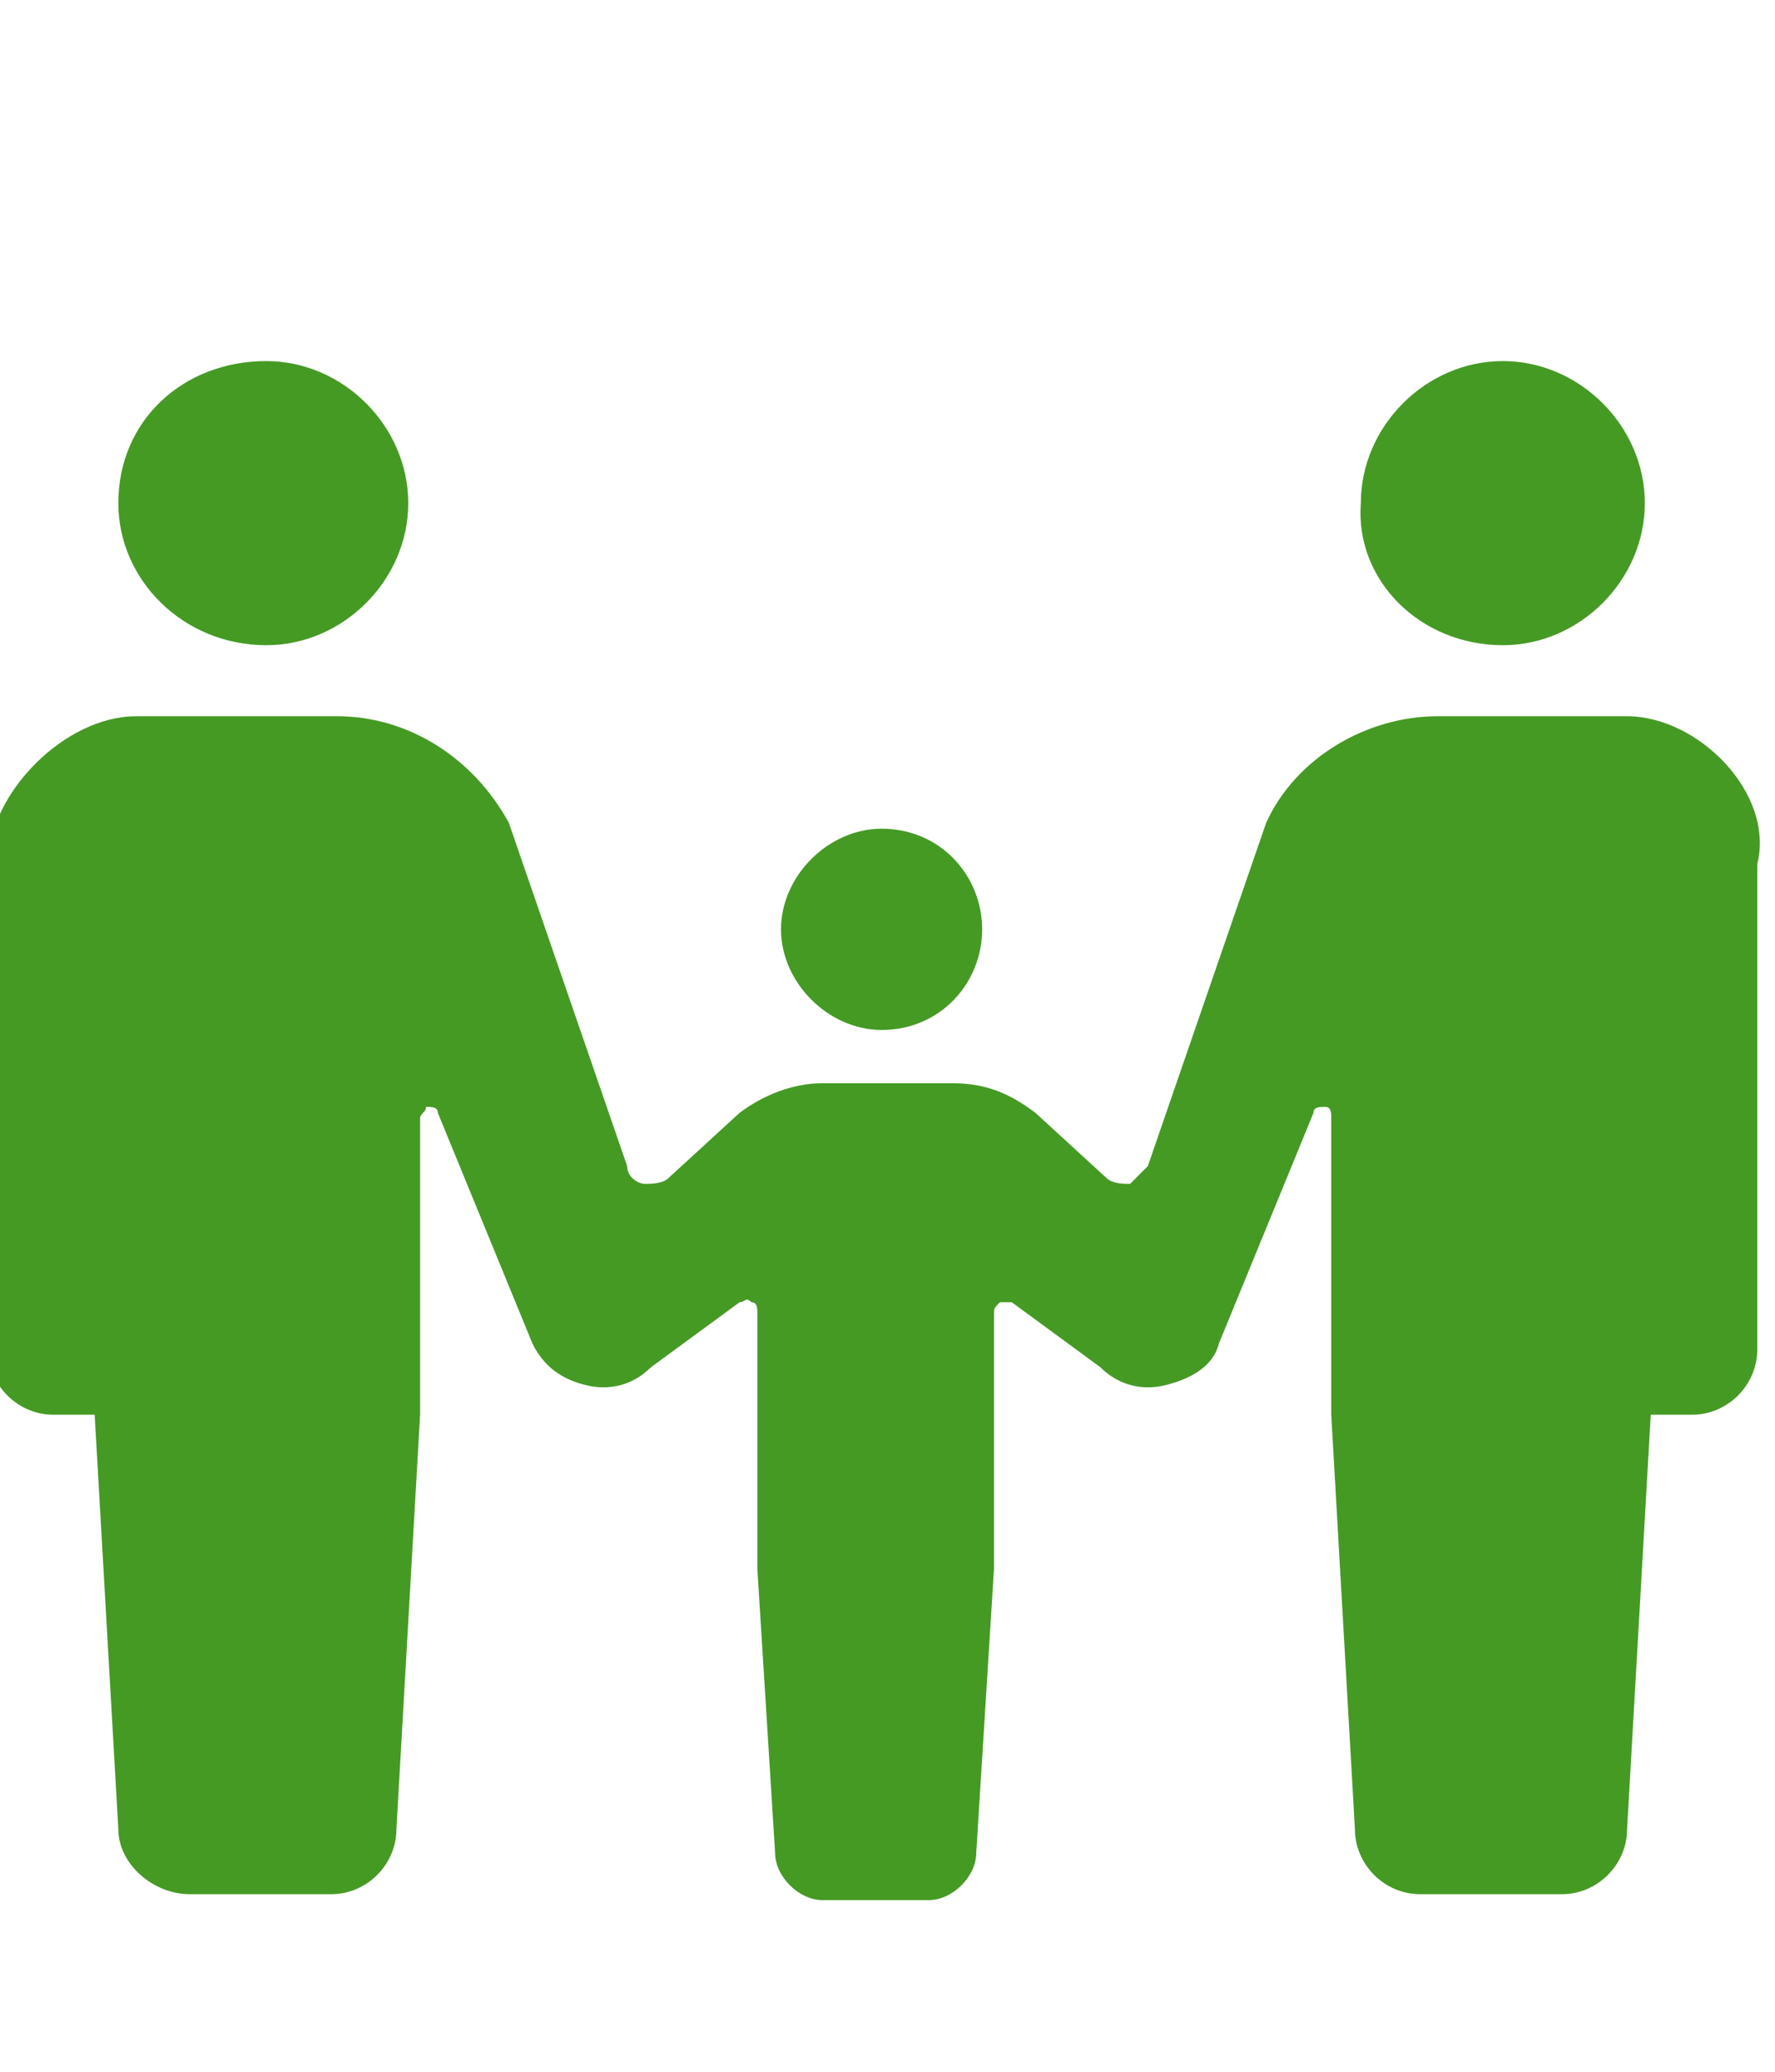 <?xml version="1.0" encoding="utf-8"?>
<!-- Generator: Adobe Illustrator 21.1.0, SVG Export Plug-In . SVG Version: 6.00 Build 0)  -->
<svg version="1.1" id="レイヤー_1" xmlns="http://www.w3.org/2000/svg" xmlns:xlink="http://www.w3.org/1999/xlink" x="0px"
	 y="0px" viewBox="0 0 30 35" style="enable-background:new 0 0 30 35;" xml:space="preserve">
<style type="text/css">
	.st0{display:none;}
	.st1{display:inline;}
	.st2{fill:#459A24;}
</style>
<g class="st0">
	<g class="st1">
		<path class="st2" d="M22.7,3.2H7.3c-1.4,0-2.5,1.1-2.5,2.5v23.5c0,1.4,1.1,2.5,2.5,2.5h15.4c1.4,0,2.5-1.1,2.5-2.5V5.8
			C25.3,4.4,24.1,3.2,22.7,3.2z M11,27.8H8.3v-2.7H11V27.8z M11,23.3H8.3v-2.7H11V23.3z M11,18.8H8.3v-2.7H11V18.8z M16.3,27.8h-2.7
			v-2.7h2.7V27.8z M16.3,23.3h-2.7v-2.7h2.7V23.3z M16.3,18.8h-2.7v-2.7h2.7V18.8z M21.7,27.8H19v-7.1h2.7V27.8z M21.7,18.8H19v-2.7
			h2.7V18.8z M21.7,12.2H8.3V7.7h13.4V12.2z"/>
	</g>
</g>
<g class="st0">
	<g class="st1">
		<path class="st2" d="M2.6,2.6v30.8h24.9v-1V2.6H2.6z M25.4,31.4h-9v-3v-3h-3v3v3h-9V4.6h20.9V31.4z"/>
		<rect x="7.5" y="7.6" class="st2" width="3" height="3"/>
		<rect x="13.5" y="7.6" class="st2" width="3" height="3"/>
		<rect x="19.5" y="7.6" class="st2" width="3" height="3"/>
		<rect x="7.5" y="13.5" class="st2" width="3" height="3"/>
		<rect x="13.5" y="13.5" class="st2" width="3" height="3"/>
		<rect x="19.5" y="13.5" class="st2" width="3" height="3"/>
		<rect x="7.5" y="19.5" class="st2" width="3" height="3"/>
		<rect x="13.5" y="19.5" class="st2" width="3" height="3"/>
		<rect x="19.5" y="19.5" class="st2" width="3" height="3"/>
		<rect x="7.5" y="25.5" class="st2" width="3" height="3"/>
		<rect x="19.5" y="25.5" class="st2" width="3" height="3"/>
	</g>
</g>
<g class="st0">
	<g class="st1">
		<path class="st2" d="M30,12.7l-4.6,4l0,0.4c0,0.2-0.1,0.5-0.2,0.9c-0.1,0.2-0.2,0.3-0.2,0.5L19.8,14c-0.2-0.2-0.5-0.3-0.7-0.2
			c0,0-3.8,0.5-7.6,2.1C11,16,10.7,16,10.6,16c-0.2,0-0.2,0-0.3-0.1c-0.1-0.1-0.2-0.1-0.2-0.3c-0.1-0.1-0.1-0.3-0.1-0.5
			c0-0.3,0.1-0.6,0.2-0.7c0.1-0.2,0.3-0.4,0.6-0.8c0.4-0.5,0.9-1.1,1.5-1.8c0.6-0.6,1.3-1.2,2-1.7c1-0.6,1.8-0.7,2.6-0.7
			c0.5,0,1,0.1,1.4,0.1c0.5,0.1,0.9,0.2,1.4,0.2c0.3,0,0.6,0,1-0.2h0c0.5-0.2,1-0.5,1.5-0.9c0.8-0.6,1.5-1.2,2.1-1.7
			c0.1-0.1,0.2-0.2,0.3-0.3l-1.3-1.4c-0.3,0.3-0.7,0.6-1,0.9c-0.4,0.3-0.8,0.7-1.3,1c-0.4,0.3-0.8,0.5-1.1,0.6c0,0-0.1,0-0.2,0
			c-0.2,0-0.6-0.1-1.1-0.1c-0.5-0.1-1-0.2-1.7-0.2c-0.6,0-1.2,0.1-1.8,0.2c-0.6-0.2-1.3-0.2-1.8-0.2c-0.6,0-1.2,0.1-1.7,0.2
			c-0.5,0.1-0.9,0.1-1.1,0.1c-0.1,0-0.2,0-0.2,0C9.8,7.8,9.4,7.5,8.9,7.2C8.2,6.7,7.5,6.1,7,5.6C6.8,5.5,6.7,5.4,6.6,5.3L5.3,6.6
			c0.3,0.3,0.6,0.6,1,0.9c0.5,0.4,1,0.8,1.5,1.2c0.5,0.4,1,0.7,1.5,0.9c0.3,0.1,0.7,0.2,1,0.2c0.5,0,0.9-0.1,1.4-0.2
			c0,0,0.1,0,0.1,0c-0.6,0.5-1.2,1.1-1.6,1.7c-0.4,0.5-0.7,0.9-1,1.2c-0.3,0.3-0.5,0.6-0.5,0.7C8.2,13.9,8,14.5,8,15.2
			c0,0.6,0.2,1.3,0.6,1.8c0.2,0.3,0.5,0.5,0.8,0.7c0.3,0.2,0.7,0.2,1.1,0.2c0.5,0,1-0.1,1.6-0.4c1.7-0.7,3.5-1.2,4.9-1.5
			c0.7-0.2,1.2-0.3,1.6-0.3c0.1,0,0.1,0,0.2,0l5.9,5.1v0h0c0,0,0,0.1-0.1,0.2c-0.1,0.1-0.2,0.3-0.4,0.4c-0.2,0.1-0.4,0.2-0.6,0.2
			c-0.1,0-0.2,0-0.2,0c-0.1,0-0.3-0.1-0.4-0.1c-0.4-0.2-0.8-0.4-1.1-0.6c-0.1-0.1-0.2-0.2-0.3-0.3l-0.1-0.1l0,0v0
			c-0.1-0.2-0.3-0.2-0.5-0.2c-0.2,0-0.3,0.1-0.5,0.2c-0.3,0.3-0.3,0.7,0,1c0,0,0.4,0.4,1,0.8c0.3,0.2,0.6,0.4,1,0.6
			c0.1,0,0.2,0.1,0.3,0.1c0,0.1,0.1,0.1,0.1,0.2h0l0,0c0,0,0,0.1,0,0.3c0,0.3-0.1,0.6-0.2,0.8c-0.1,0.1-0.1,0.2-0.2,0.2
			c-0.1,0-0.1,0.1-0.3,0.1h0c0,0-0.1,0-0.1,0c0,0,0,0,0,0c-0.6,0-1.2-0.3-1.6-0.6c-0.2-0.1-0.4-0.3-0.5-0.4
			c-0.1-0.1-0.1-0.1-0.1-0.1l0,0l0,0v0c-0.1-0.2-0.3-0.2-0.5-0.2c-0.2,0-0.3,0.1-0.5,0.2c-0.3,0.3-0.3,0.7-0.1,1
			c0,0,0.4,0.4,0.9,0.8c0.4,0.3,0.9,0.5,1.4,0.7c0,0,0,0,0,0c-0.1,0.2-0.2,0.3-0.5,0.5c-0.2,0.1-0.3,0.2-0.4,0.2c-0.1,0-0.2,0-0.2,0
			c-0.1,0-0.2,0-0.5-0.1c0,0-0.1,0-0.1,0c0,0,0,0,0,0c-0.2-0.1-0.5-0.3-0.7-0.5c-0.1-0.1-0.2-0.2-0.3-0.2l-0.1-0.1l0,0h0
			c-0.3-0.3-0.7-0.3-1,0c-0.3,0.3-0.3,0.7,0,1c0,0,0.3,0.3,0.7,0.6c0.1,0.1,0.2,0.1,0.2,0.2c-0.1,0.2-0.2,0.3-0.4,0.4
			c-0.2,0.1-0.4,0.2-0.7,0.2c-0.2,0-0.5-0.1-0.8-0.2c-0.1,0-0.2-0.1-0.3-0.1c0.1-0.2,0.1-0.4,0.1-0.6c0-0.4-0.1-0.9-0.4-1.2
			c-0.4-0.6-1.1-1-1.8-1.1c0,0,0-0.1,0-0.1c0-0.5-0.1-0.9-0.4-1.4c-0.5-0.8-1.3-1.2-2.2-1.2h0c0,0-0.1,0-0.1,0
			c0-0.4-0.2-0.7-0.4-1.1c-0.4-0.6-1-1.1-1.7-1.2c0-0.5-0.1-0.9-0.4-1.3c-0.5-0.8-1.3-1.2-2.2-1.2c-0.5,0-0.9,0.1-1.4,0.4l-0.9,0.6
			c0,0-0.1-0.1-0.1-0.1c-0.2-0.4-0.3-0.8-0.3-1l0-0.4l-4.6-4L-1.7,14l4,3.5c0.1,0.4,0.2,0.8,0.4,1.2c0.1,0.2,0.2,0.5,0.3,0.7
			c-0.2,0.4-0.4,0.9-0.4,1.3c0,0.5,0.1,0.9,0.4,1.4c0.4,0.6,1,1,1.7,1.2c0,0.5,0.1,0.9,0.4,1.3c0.5,0.8,1.3,1.2,2.2,1.2
			c0,0,0.1,0,0.1,0c0,0.4,0.2,0.7,0.4,1.1c0.5,0.8,1.3,1.2,2.2,1.2c0.1,0,0.2,0,0.3,0c0,0.3,0.2,0.7,0.3,1c0.4,0.7,1.2,1.1,2,1.1
			c0.4,0,0.9-0.1,1.2-0.4l1.2-0.7c0.2,0.2,0.5,0.3,0.7,0.4c0.5,0.2,1,0.3,1.5,0.3c0.6,0,1.2-0.2,1.7-0.5c0.3-0.2,0.6-0.6,0.9-1
			c0,0,0.1,0,0.1,0c0.2,0,0.5,0,0.8-0.1c0.3-0.1,0.5-0.2,0.8-0.4c0.7-0.4,1.1-0.9,1.3-1.4c0-0.1,0.1-0.2,0.1-0.3
			c0.2-0.1,0.3-0.1,0.5-0.2c0.5-0.3,0.9-0.8,1.1-1.2c0.2-0.5,0.3-0.9,0.3-1.4c0,0,0-0.1,0-0.1c0.3-0.1,0.6-0.3,0.9-0.6
			c0.3-0.2,0.5-0.5,0.7-0.8c0.2-0.3,0.3-0.7,0.3-1.1c0-0.3-0.1-0.5-0.2-0.8c0-0.1-0.1-0.2-0.1-0.2c0.2-0.4,0.4-0.8,0.6-1.2
			c0.1-0.3,0.2-0.7,0.3-1l4-3.5L30,12.7z M5.7,21.4L5.7,21.4c-0.2,0.1-0.3,0.1-0.4,0.1c-0.2,0-0.5-0.1-0.6-0.3
			c-0.1-0.1-0.1-0.2-0.1-0.4c0-0.2,0.1-0.5,0.3-0.6l1.5-1c0.1-0.1,0.2-0.1,0.4-0.1c0.2,0,0.5,0.1,0.6,0.3L8.2,19l-0.8,0.5
			c0.1,0.1,0.1,0.2,0.1,0.4c0,0.2-0.1,0.3-0.2,0.5L6,21.1C5.9,21.2,5.8,21.3,5.7,21.4z M7.8,23.9C7.6,24,7.5,24,7.4,24
			c-0.2,0-0.5-0.1-0.6-0.3c-0.1-0.1-0.1-0.2-0.1-0.4c0-0.2,0.1-0.3,0.2-0.5L8.2,22c0.1-0.1,0.2-0.2,0.3-0.3l0,0
			c0.1-0.1,0.2-0.1,0.4-0.1c0.2,0,0.5,0.1,0.6,0.3c0.1,0.1,0.1,0.2,0.1,0.4c0,0.2-0.1,0.5-0.3,0.6L7.8,23.9z M12,25.2l-1.6,1
			c-0.1,0.1-0.2,0.1-0.4,0.1c-0.2,0-0.5-0.1-0.6-0.3c-0.1-0.1-0.1-0.2-0.1-0.4c0-0.2,0.1-0.5,0.3-0.6l1.5-1c0.1-0.1,0.2-0.1,0.4-0.1
			c0.2,0,0.5,0.1,0.6,0.3c0.1,0.1,0.1,0.2,0.1,0.4C12.3,24.9,12.2,25.1,12,25.2z M14.2,27.4l-1.3,0.8c-0.1,0.1-0.2,0.1-0.2,0.1
			c-0.2,0-0.3-0.1-0.4-0.2c0-0.1-0.1-0.2-0.1-0.2c0-0.2,0.1-0.3,0.2-0.4v0l1.3-0.8c0.1,0,0.2-0.1,0.2-0.1c0.2,0,0.3,0.1,0.4,0.2
			c0.1,0.1,0.1,0.2,0.1,0.2C14.4,27.2,14.4,27.3,14.2,27.4z"/>
	</g>
</g>
<g>
	<g>
		<path class="st2" d="M4.5,10.9c1.3,0,2.4-1.1,2.4-2.4c0-1.3-1.1-2.4-2.4-2.4C3.1,6.1,2,7.1,2,8.5C2,9.8,3.1,10.9,4.5,10.9z"/>
		<path class="st2" d="M14.9,17.4L14.9,17.4C14.9,17.4,14.9,17.4,14.9,17.4C14.9,17.4,14.9,17.4,14.9,17.4L14.9,17.4
			c1,0,1.7-0.8,1.7-1.7c0-0.9-0.7-1.7-1.7-1.7v0c0,0,0,0,0,0c0,0,0,0,0,0v0c-0.9,0-1.7,0.8-1.7,1.7C13.2,16.6,14,17.4,14.9,17.4z"/>
		<path class="st2" d="M25.4,10.9c1.3,0,2.4-1.1,2.4-2.4c0-1.3-1.1-2.4-2.4-2.4c-1.3,0-2.4,1.1-2.4,2.4C22.9,9.8,24,10.9,25.4,10.9z
			"/>
		<path class="st2" d="M27.5,12.1h-2.1h-1.1c-1.2,0-2.4,0.7-2.9,1.8l-2,5.8c-0.1,0.1-0.2,0.2-0.3,0.3c-0.1,0-0.3,0-0.4-0.1l-1.2-1.1
			c-0.4-0.3-0.8-0.5-1.4-0.5h-1.1h-1.1c-0.5,0-1,0.2-1.4,0.5l-1.2,1.1c-0.1,0.1-0.3,0.1-0.4,0.1c-0.1,0-0.3-0.1-0.3-0.3l-2-5.8
			c-0.6-1.1-1.7-1.8-2.9-1.8H4.4H2.3c-1.2,0-2.5,1.3-2.5,2.5v8.2c0,0.6,0.5,1.1,1.1,1.1c0.3,0,0,0,0.7,0l0.4,7C2,31.5,2.6,32,3.2,32
			c0.3,0,0.8,0,1.2,0s1,0,1.2,0c0.6,0,1.1-0.5,1.1-1.1l0.4-7l0-5c0-0.1,0.1-0.1,0.1-0.2c0.1,0,0.2,0,0.2,0.1l1.6,3.9
			c0.2,0.4,0.5,0.6,0.9,0.7c0.4,0.1,0.8,0,1.1-0.3l1.5-1.1c0.1,0,0.1-0.1,0.2,0c0.1,0,0.1,0.1,0.1,0.2l0,4.3l0.3,4.8
			c0,0.4,0.4,0.8,0.8,0.8c0.2,0,0.5,0,0.9,0c0.3,0,0.7,0,0.9,0c0.4,0,0.8-0.4,0.8-0.8l0.3-4.8l0-4.3c0-0.1,0-0.1,0.1-0.2
			c0.1,0,0.1,0,0.2,0l1.5,1.1c0.3,0.3,0.7,0.4,1.1,0.3s0.8-0.3,0.9-0.7l1.6-3.9c0-0.1,0.1-0.1,0.2-0.1c0.1,0,0.1,0.1,0.1,0.2l0,5
			l0.4,7c0,0.6,0.5,1.1,1.1,1.1c0.3,0,0.8,0,1.2,0c0.5,0,1,0,1.2,0c0.6,0,1.1-0.5,1.1-1.1l0.4-7c0.7,0,0.5,0,0.7,0
			c0.6,0,1.1-0.5,1.1-1.1v-8.2C30,13.4,28.7,12.1,27.5,12.1z"/>
	</g>
</g>
<g class="st0">
	<g class="st1">
		<path class="st2" d="M4.2,23.4h21.9c0.8,0,1.5-0.7,1.5-1.7V7.7c0-0.9-0.7-1.7-1.5-1.7H4.2C3.4,6,2.7,6.7,2.7,7.7v14.1
			C2.7,22.6,3.4,23.4,4.2,23.4z M5,8.2h20.3v12.5H5V8.2z"/>
		<path class="st2" d="M29.4,27.9l-2.7-2.6c-0.2-0.2-0.4-0.3-0.7-0.3H4.4c-0.3,0-0.5,0.1-0.7,0.3L1,27.9c-0.1,0.1-0.2,0.3-0.2,0.5
			v0.9c0,0.2,0.2,0.4,0.5,0.4h27.9c0.3,0,0.5-0.2,0.5-0.4v-0.9C29.6,28.3,29.5,28.1,29.4,27.9z M12.1,28.2l0.8-1.2h4.9l0.8,1.2H12.1
			z"/>
	</g>
</g>
<g>
</g>
<g>
</g>
<g>
</g>
<g>
</g>
<g>
</g>
<g>
</g>
</svg>
